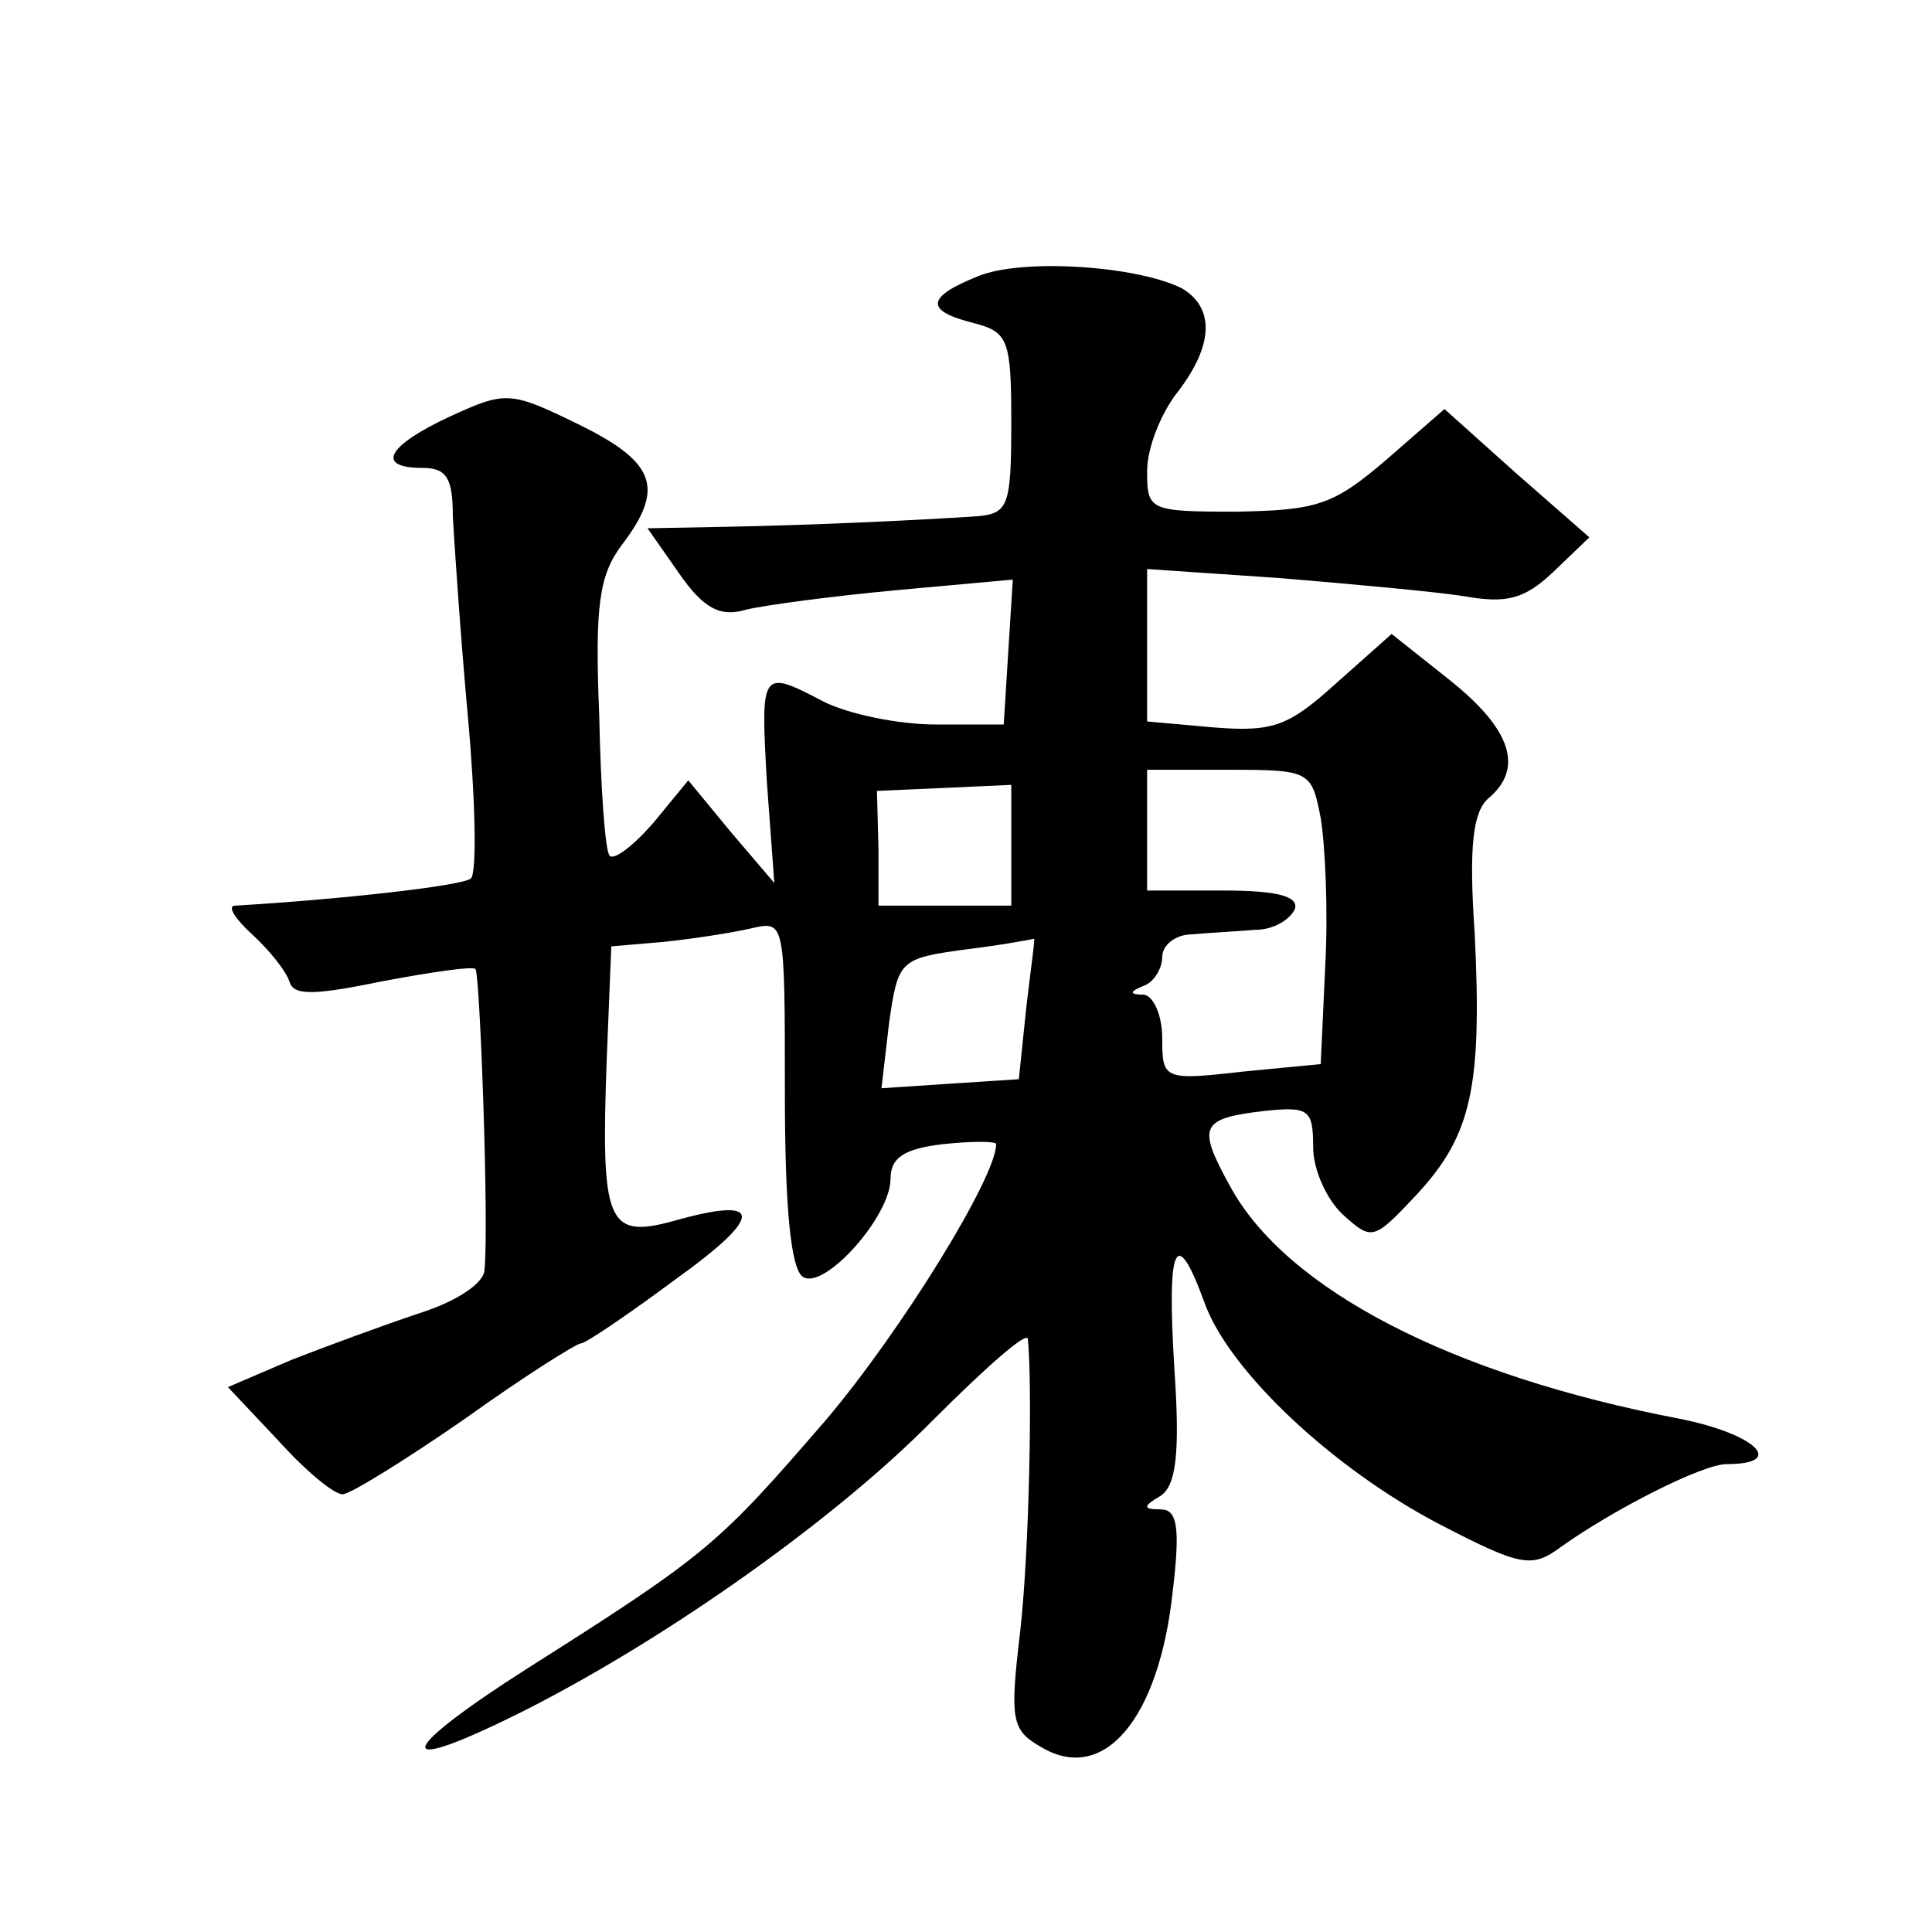 <?xml version="1.0" standalone="no"?>
<!DOCTYPE svg PUBLIC "-//W3C//DTD SVG 20010904//EN"
 "http://www.w3.org/TR/2001/REC-SVG-20010904/DTD/svg10.dtd">
<svg version="1.0" xmlns="http://www.w3.org/2000/svg"
 width="128pt" height="128pt" viewBox="0 0 128 128"
 preserveAspectRatio="xMidYMid meet">
<g transform="translate(0,128) scale(0.1,-0.1)"
fill="#0" stroke="none">
<path d="M648 1097 c-35 -14 -35 -23 -3 -31 23 -6 25 -11 25 -66 0 -55 -2 -60 -22
-62 -45 -3 -114 -6 -166 -7 l-53 -1 21 -30 c16 -23 27 -29 44 -24 12 3 57 9 100
13 l77 7 -3 -48 -3 -48 -45 0 c-25 0 -58 7 -74 15 -42 22 -42 21 -38 -52 l5 -68
-29 34 -28 34 -23 -28 c-13 -15 -26 -25 -29 -22 -3 2 -6 44 -7 93 -3 73 0 93 15
113 29 38 22 55 -29 80 -45 22 -48 22 -85 5 -41 -19 -50 -34 -18 -34 16 0 20 -7
20 -32 1 -18 5 -78 10 -133 5 -55 6 -103 2 -107 -6 -5 -88 -14 -156 -18 -6 0 0
-9 11 -19 12 -11 23 -25 25 -32 3 -9 18 -8 62 1 32 6 59 10 61 8 3 -3 9 -170 6
-199 0 -9 -18 -21 -43 -29 -24 -8 -62 -22 -85 -31 l-42 -18 33 -35 c18 -20 37 -36
43 -36 5 0 42 23 81 50 39 28 74 50 77 50 3 0 31 19 62 42 60 43 59 56 -1 39 -44
-12 -48 -1 -44 108 l3 74 35 3 c19 2 45 6 58 9 22 5 22 5 22 -109 0 -77 4 -117
12 -122 14 -9 58 40 58 65 0 14 9 20 35 23 19 2 35 2 35 0 0 -22 -63 -124 -113
-183 -71 -82 -77 -88 -197 -164 -91 -58 -91 -73 0 -27 94 48 204 126 268 191 34
34 62 59 63 54 3 -31 1 -139 -5 -193 -7 -59 -6 -66 13 -77 42 -26 79 18 88 103
5 42 3 54 -8 54 -12 0 -12 2 0 9 10 7 13 27 9 85 -5 82 1 95 20 43 16 -45 85 -110
156 -147 54 -28 61 -29 80 -15 35 25 94 55 110 55 40 0 19 20 -31 30 -152 29 -261
86 -298 154 -22 40 -20 45 23 50 29 3 32 1 32 -24 0 -15 9 -35 20 -45 19 -17 20
-17 49 14 36 39 43 71 38 173 -4 58 -1 80 9 89 24 20 15 46 -25 78 l-39 31 -36
-32 c-32 -29 -42 -33 -81 -30 l-45 4 0 50 0 51 88 -6 c48 -4 103 -9 122 -12 28
-5 40 -2 59 16 l24 23 -48 42 -48 43 -39 -34 c-35 -30 -46 -33 -99 -34 -58 0 -59
1 -59 27 0 15 9 38 20 52 24 31 25 56 3 69 -30 15 -106 20 -135 8z m227 -359 c3
-18 5 -62 3 -98 l-3 -65 -52 -5 c-52 -6 -53 -5 -53 22 0 16 -6 28 -12 29 -10 0
-10 2 0 6 6 2 12 11 12 19 0 8 9 15 20 15 11 1 30 2 42 3 12 0 23 7 26 14 2 8 -11
12 -47 12 l-51 0 0 40 0 40 55 0 c53 0 54 -1 60 -32z m-205 -18 l0 -40 -44 0 -44
0 0 38 -1 38 45 2 44 2 0 -40z m10 -107 l-5 -48 -46 -3 -45 -3 5 43 c6 42 7 43
51 49 25 3 45 7 45 7 1 1 -2 -19 -5 -45z"/>
</g>
</svg>
